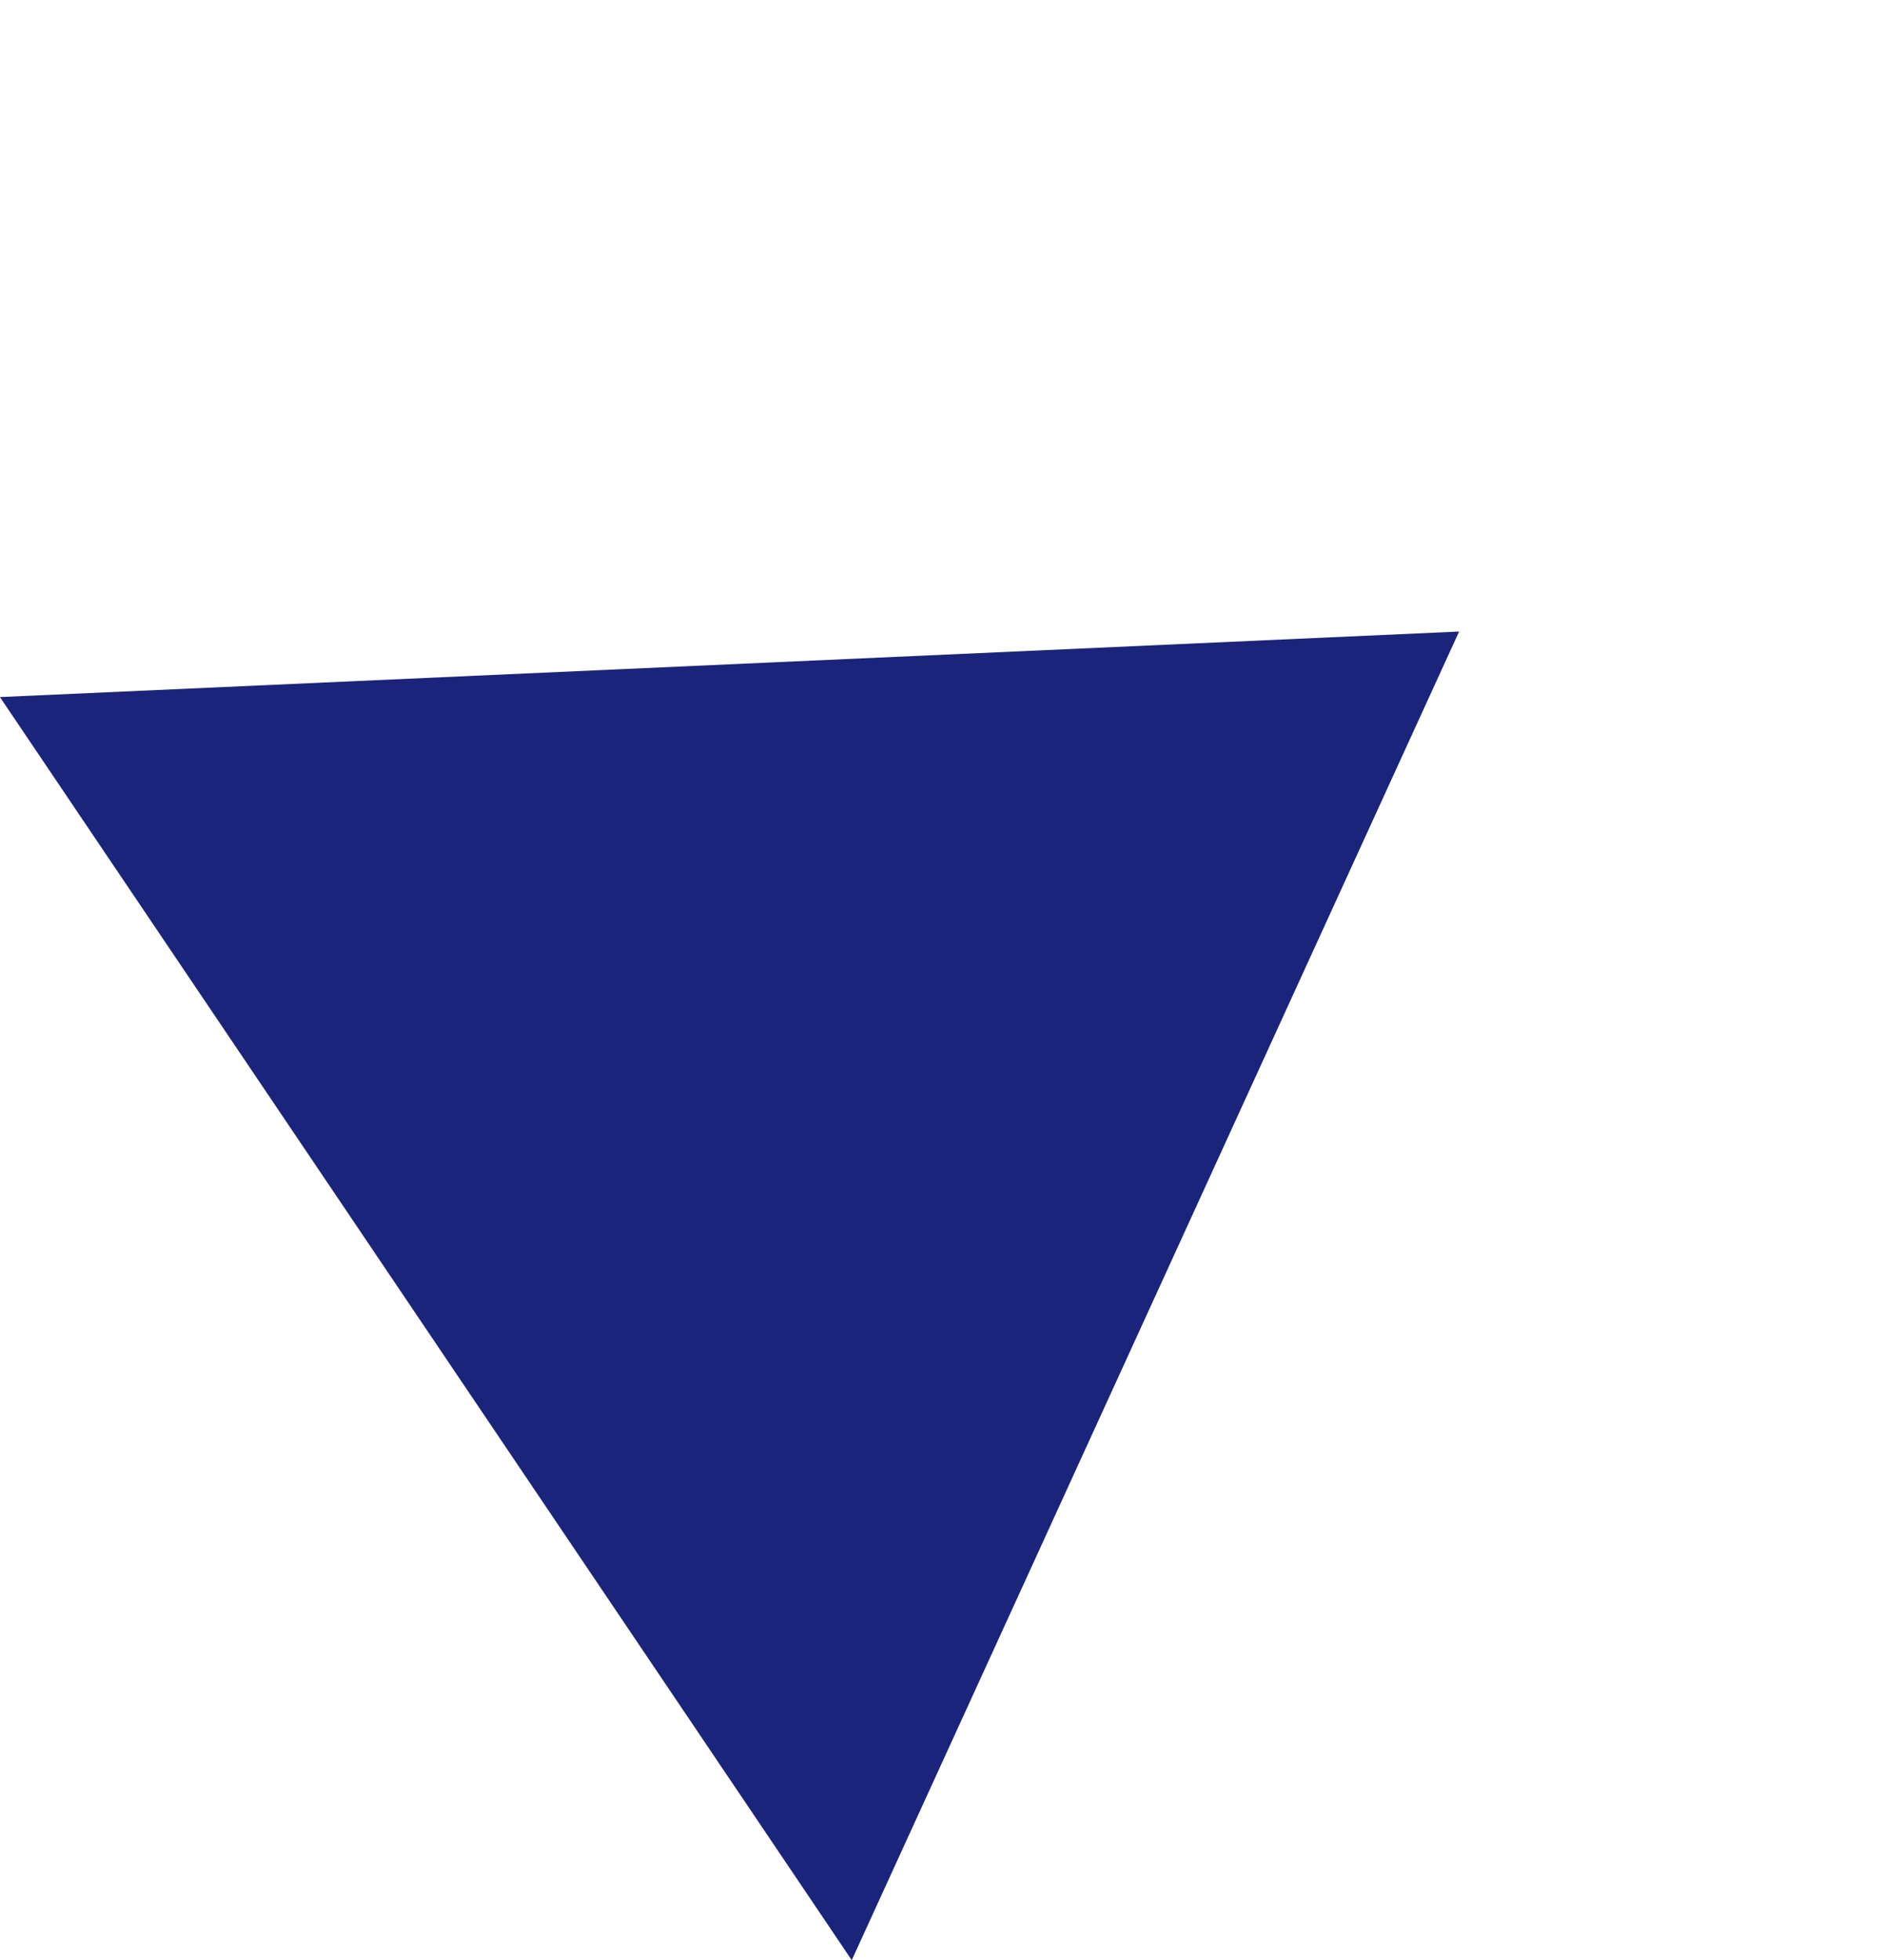 <svg xmlns="http://www.w3.org/2000/svg" width="19.527" height="20.302" viewBox="0 0 19.527 20.302"><defs><style>.a{fill:#1a247a;}</style></defs><path class="a" d="M7.89,0l7.89,12.911H0Z" transform="translate(10.703) rotate(56)"/></svg>
